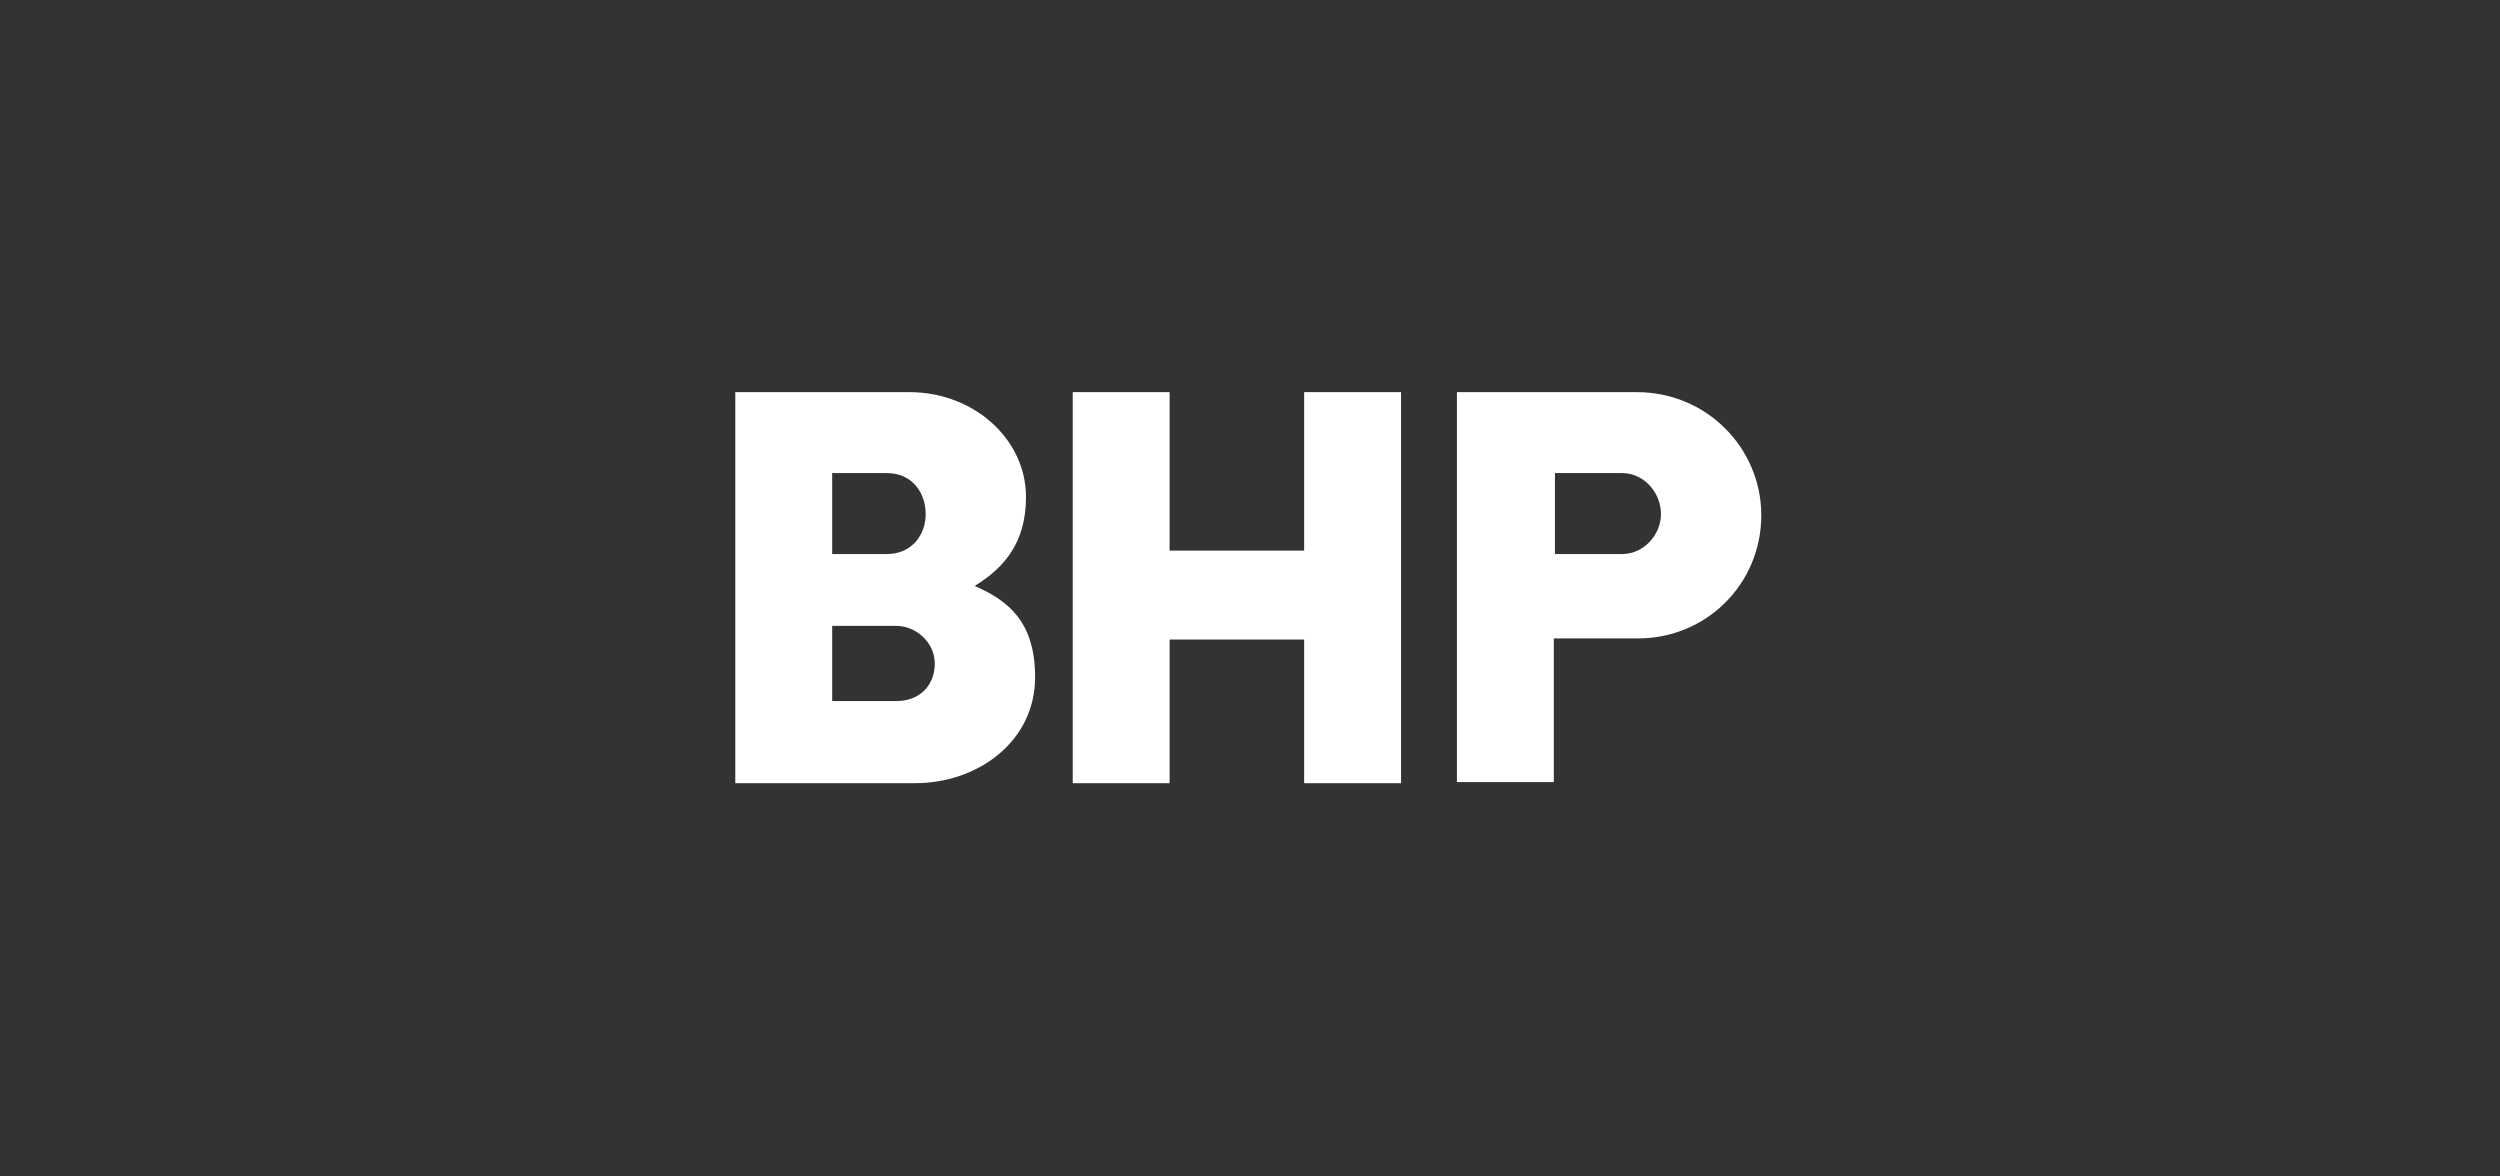 <svg width="153" height="72" viewBox="0 0 153 72" fill="none" xmlns="http://www.w3.org/2000/svg">
<rect x="0" y="0" width="153" height="72" fill="#333333" stroke="none"/>
<g clip-path="url(#clip0_299_20957)">
<path d="M107.791 31.535C107.791 35.721 104.442 39.07 100.256 39.07H95.093V47.861H89.163V24H100.186C104.442 24 107.791 27.419 107.791 31.535ZM99.279 28.953H95.163V33.907H99.279C100.605 33.907 101.651 32.721 101.651 31.465C101.651 30.14 100.605 28.953 99.279 28.953ZM79.814 24V33.698H71.581V24H65.651V47.93H71.581V39.139H79.814V47.93H85.744V24H79.814ZM63.349 41.442C63.349 45.419 59.791 47.93 56.023 47.93H45V24H55.674C59.581 24 62.791 26.86 62.791 30.419C62.791 33.209 61.465 34.744 59.651 35.861C61.744 36.767 63.349 38.093 63.349 41.442ZM54.837 38.302H50.93V42.907H54.837C56.372 42.907 57.209 41.861 57.209 40.605C57.209 39.349 56.093 38.302 54.837 38.302ZM54.279 28.953H50.93V33.907H54.279C55.814 33.907 56.651 32.721 56.651 31.465C56.651 30.14 55.814 28.953 54.279 28.953Z" fill="white"/>
</g>
<defs>
<clipPath id="clip0_299_20957">
<rect width="62.791" height="24" fill="white" transform="translate(45 24)"/>
</clipPath>
</defs>
</svg>
